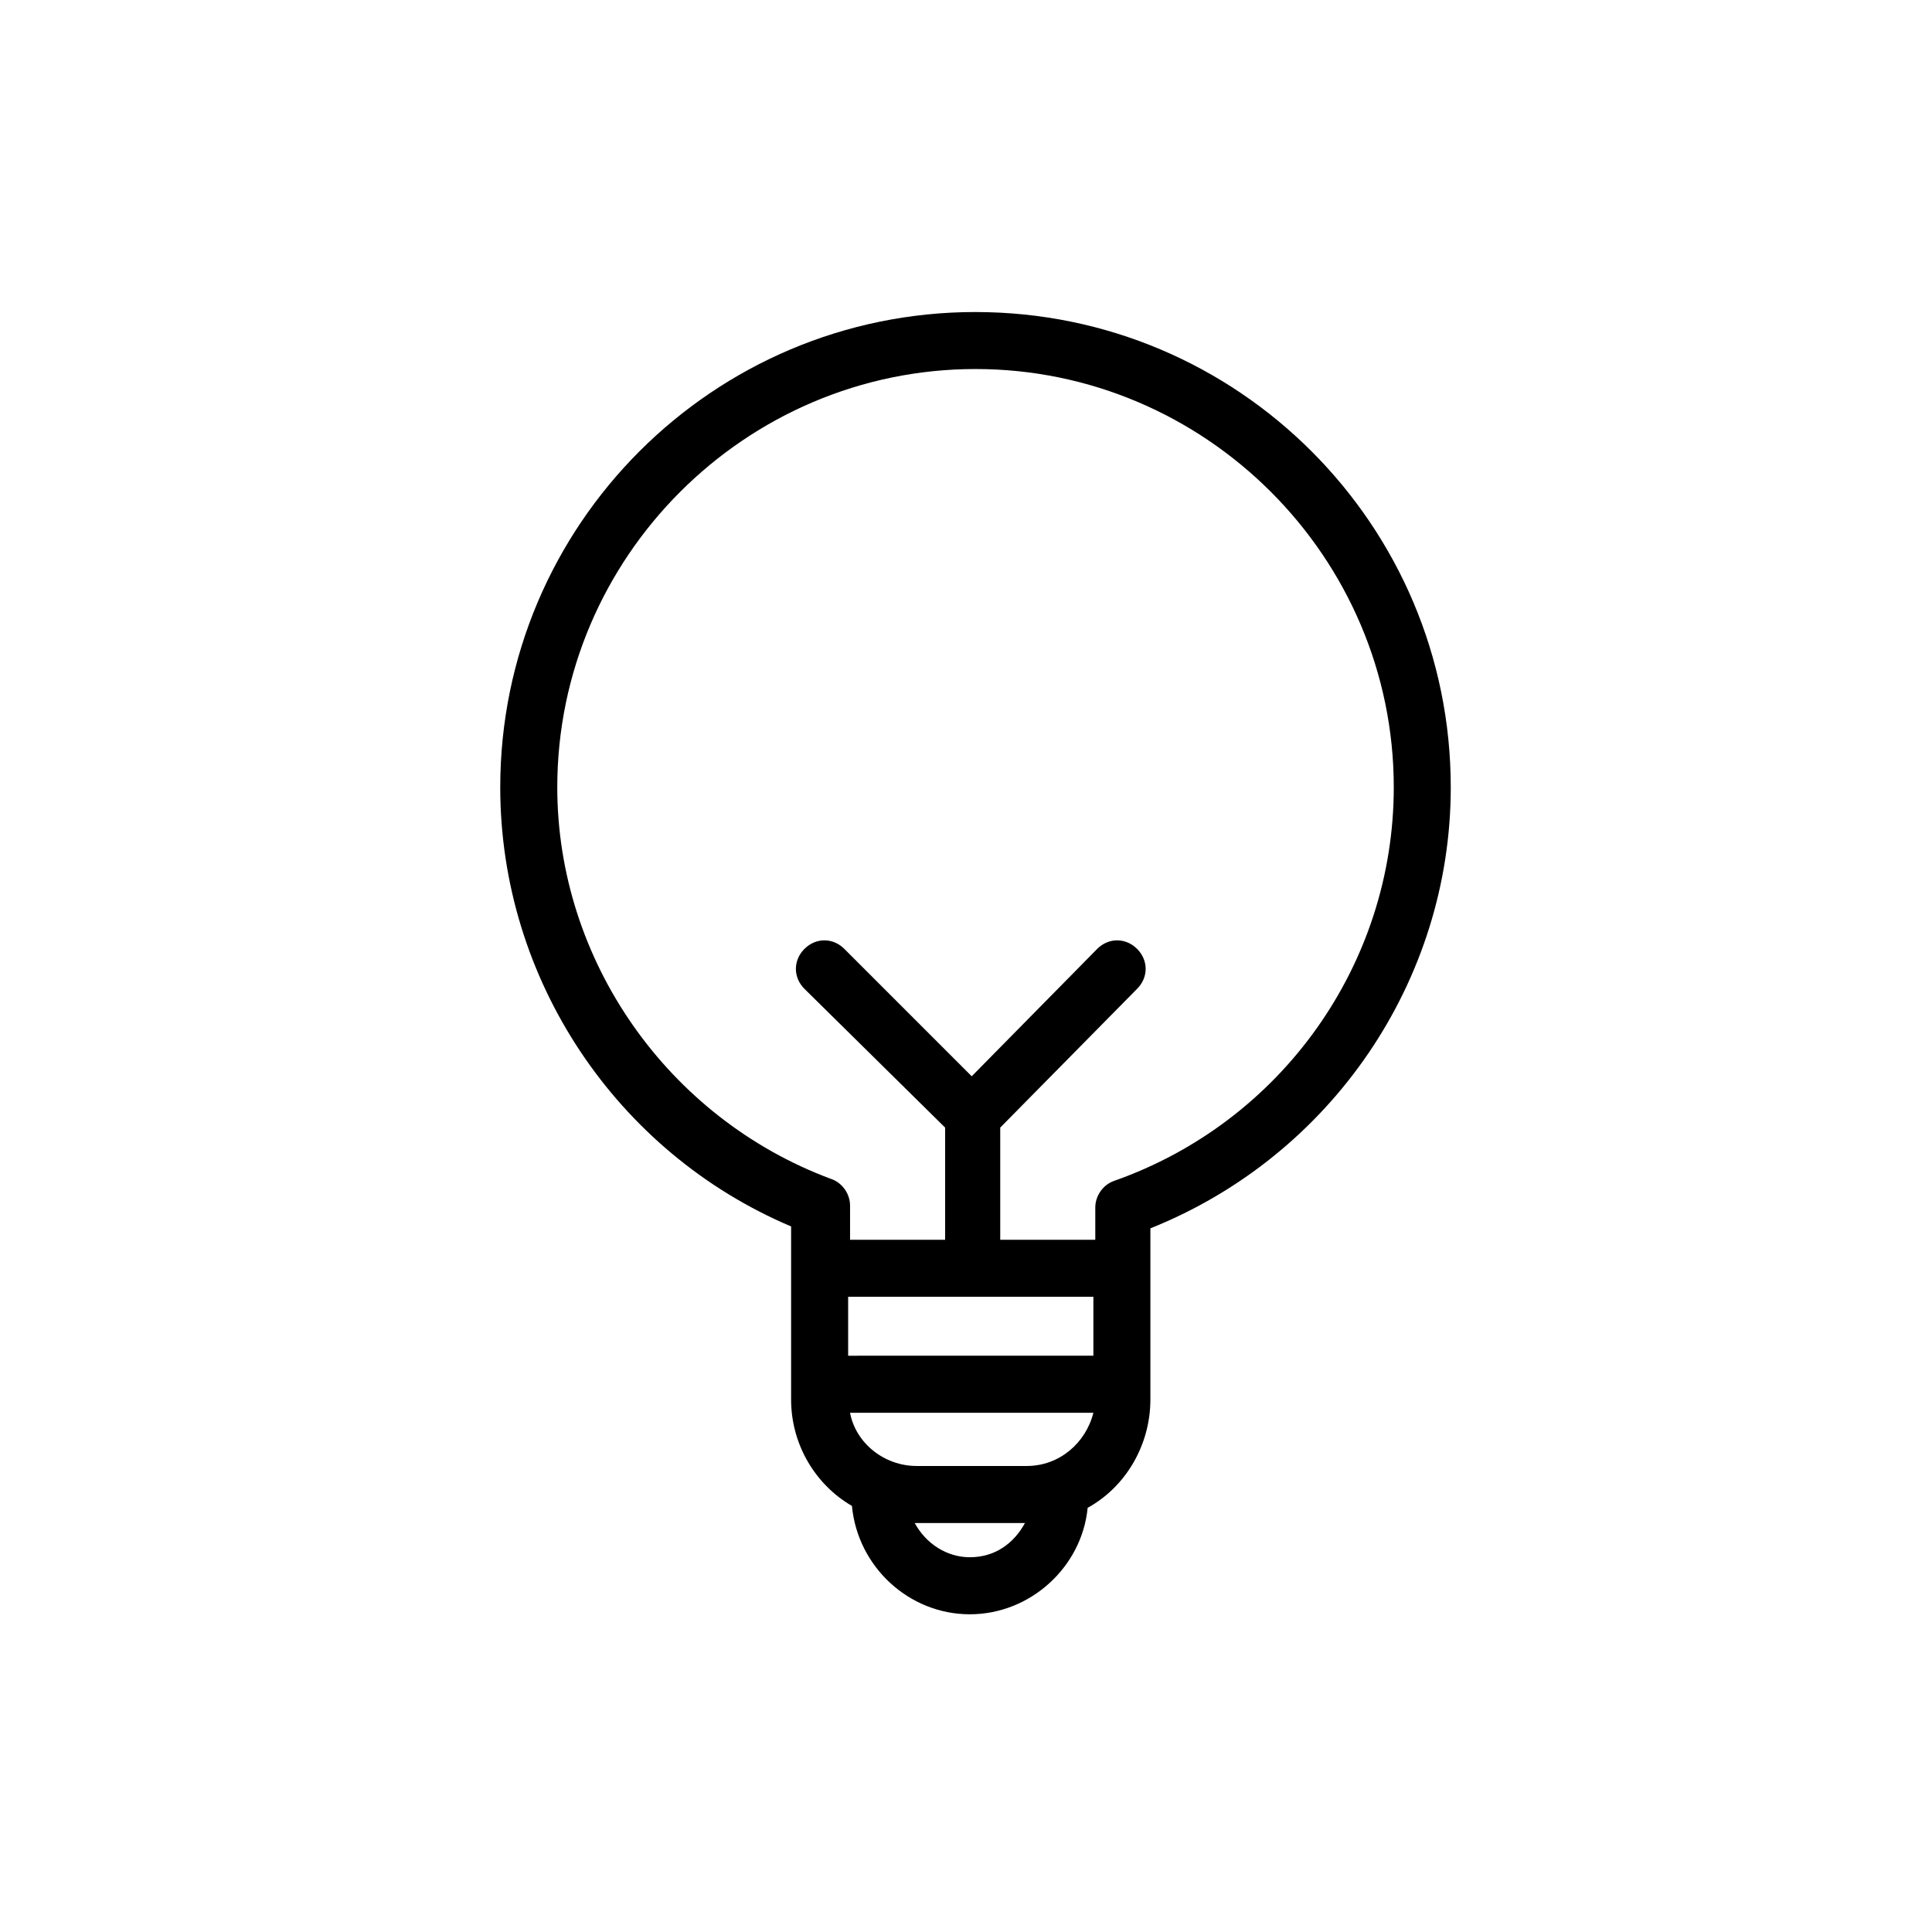 <?xml version="1.0" encoding="UTF-8"?>
<!-- Uploaded to: ICON Repo, www.iconrepo.com, Generator: ICON Repo Mixer Tools -->
<svg fill="#000000" width="800px" height="800px" version="1.1" viewBox="144 144 512 512" xmlns="http://www.w3.org/2000/svg">
 <path d="m402.52 226.69c-69.527 0-125.95 56.426-125.95 125.95 0 50.883 30.73 96.73 77.082 116.38v45.848c0 12.09 6.551 22.672 16.121 28.215 1.512 16.121 15.113 28.719 31.234 28.719s29.727-12.594 31.234-28.215c10.078-5.543 16.625-16.625 16.625-28.719v-45.344c47.863-19.145 79.602-65.496 79.602-116.88 0.008-69.527-56.418-125.95-125.95-125.95zm-33.754 260.97h64.992v15.617l-64.992 0.004zm47.359 44.84h-29.223c-8.566 0-16.121-6.047-17.633-14.105h64.488c-2.016 8.059-9.07 14.105-17.633 14.105zm-15.113 24.184c-6.047 0-11.586-3.527-14.609-9.07h0.504 28.719c-3.027 5.543-8.066 9.07-14.613 9.07zm38.289-99.754c-3.023 1.008-5.039 4.031-5.039 7.055v8.566h-25.191v-29.727l36.273-36.777c3.023-3.023 3.023-7.559 0-10.578-3.023-3.023-7.559-3.023-10.578 0l-33.25 33.754-33.754-33.754c-3.023-3.023-7.559-3.023-10.578 0-3.023 3.023-3.023 7.559 0 10.578l37.281 36.777v29.727h-25.191v-9.07c0-3.023-2.016-6.047-5.039-7.055-43.328-16.121-72.551-57.938-72.551-103.79 0-60.961 49.879-110.84 110.84-110.84 60.961 0 110.84 49.879 110.84 110.84-0.004 46.855-29.727 88.672-74.062 104.29z"/>
</svg>